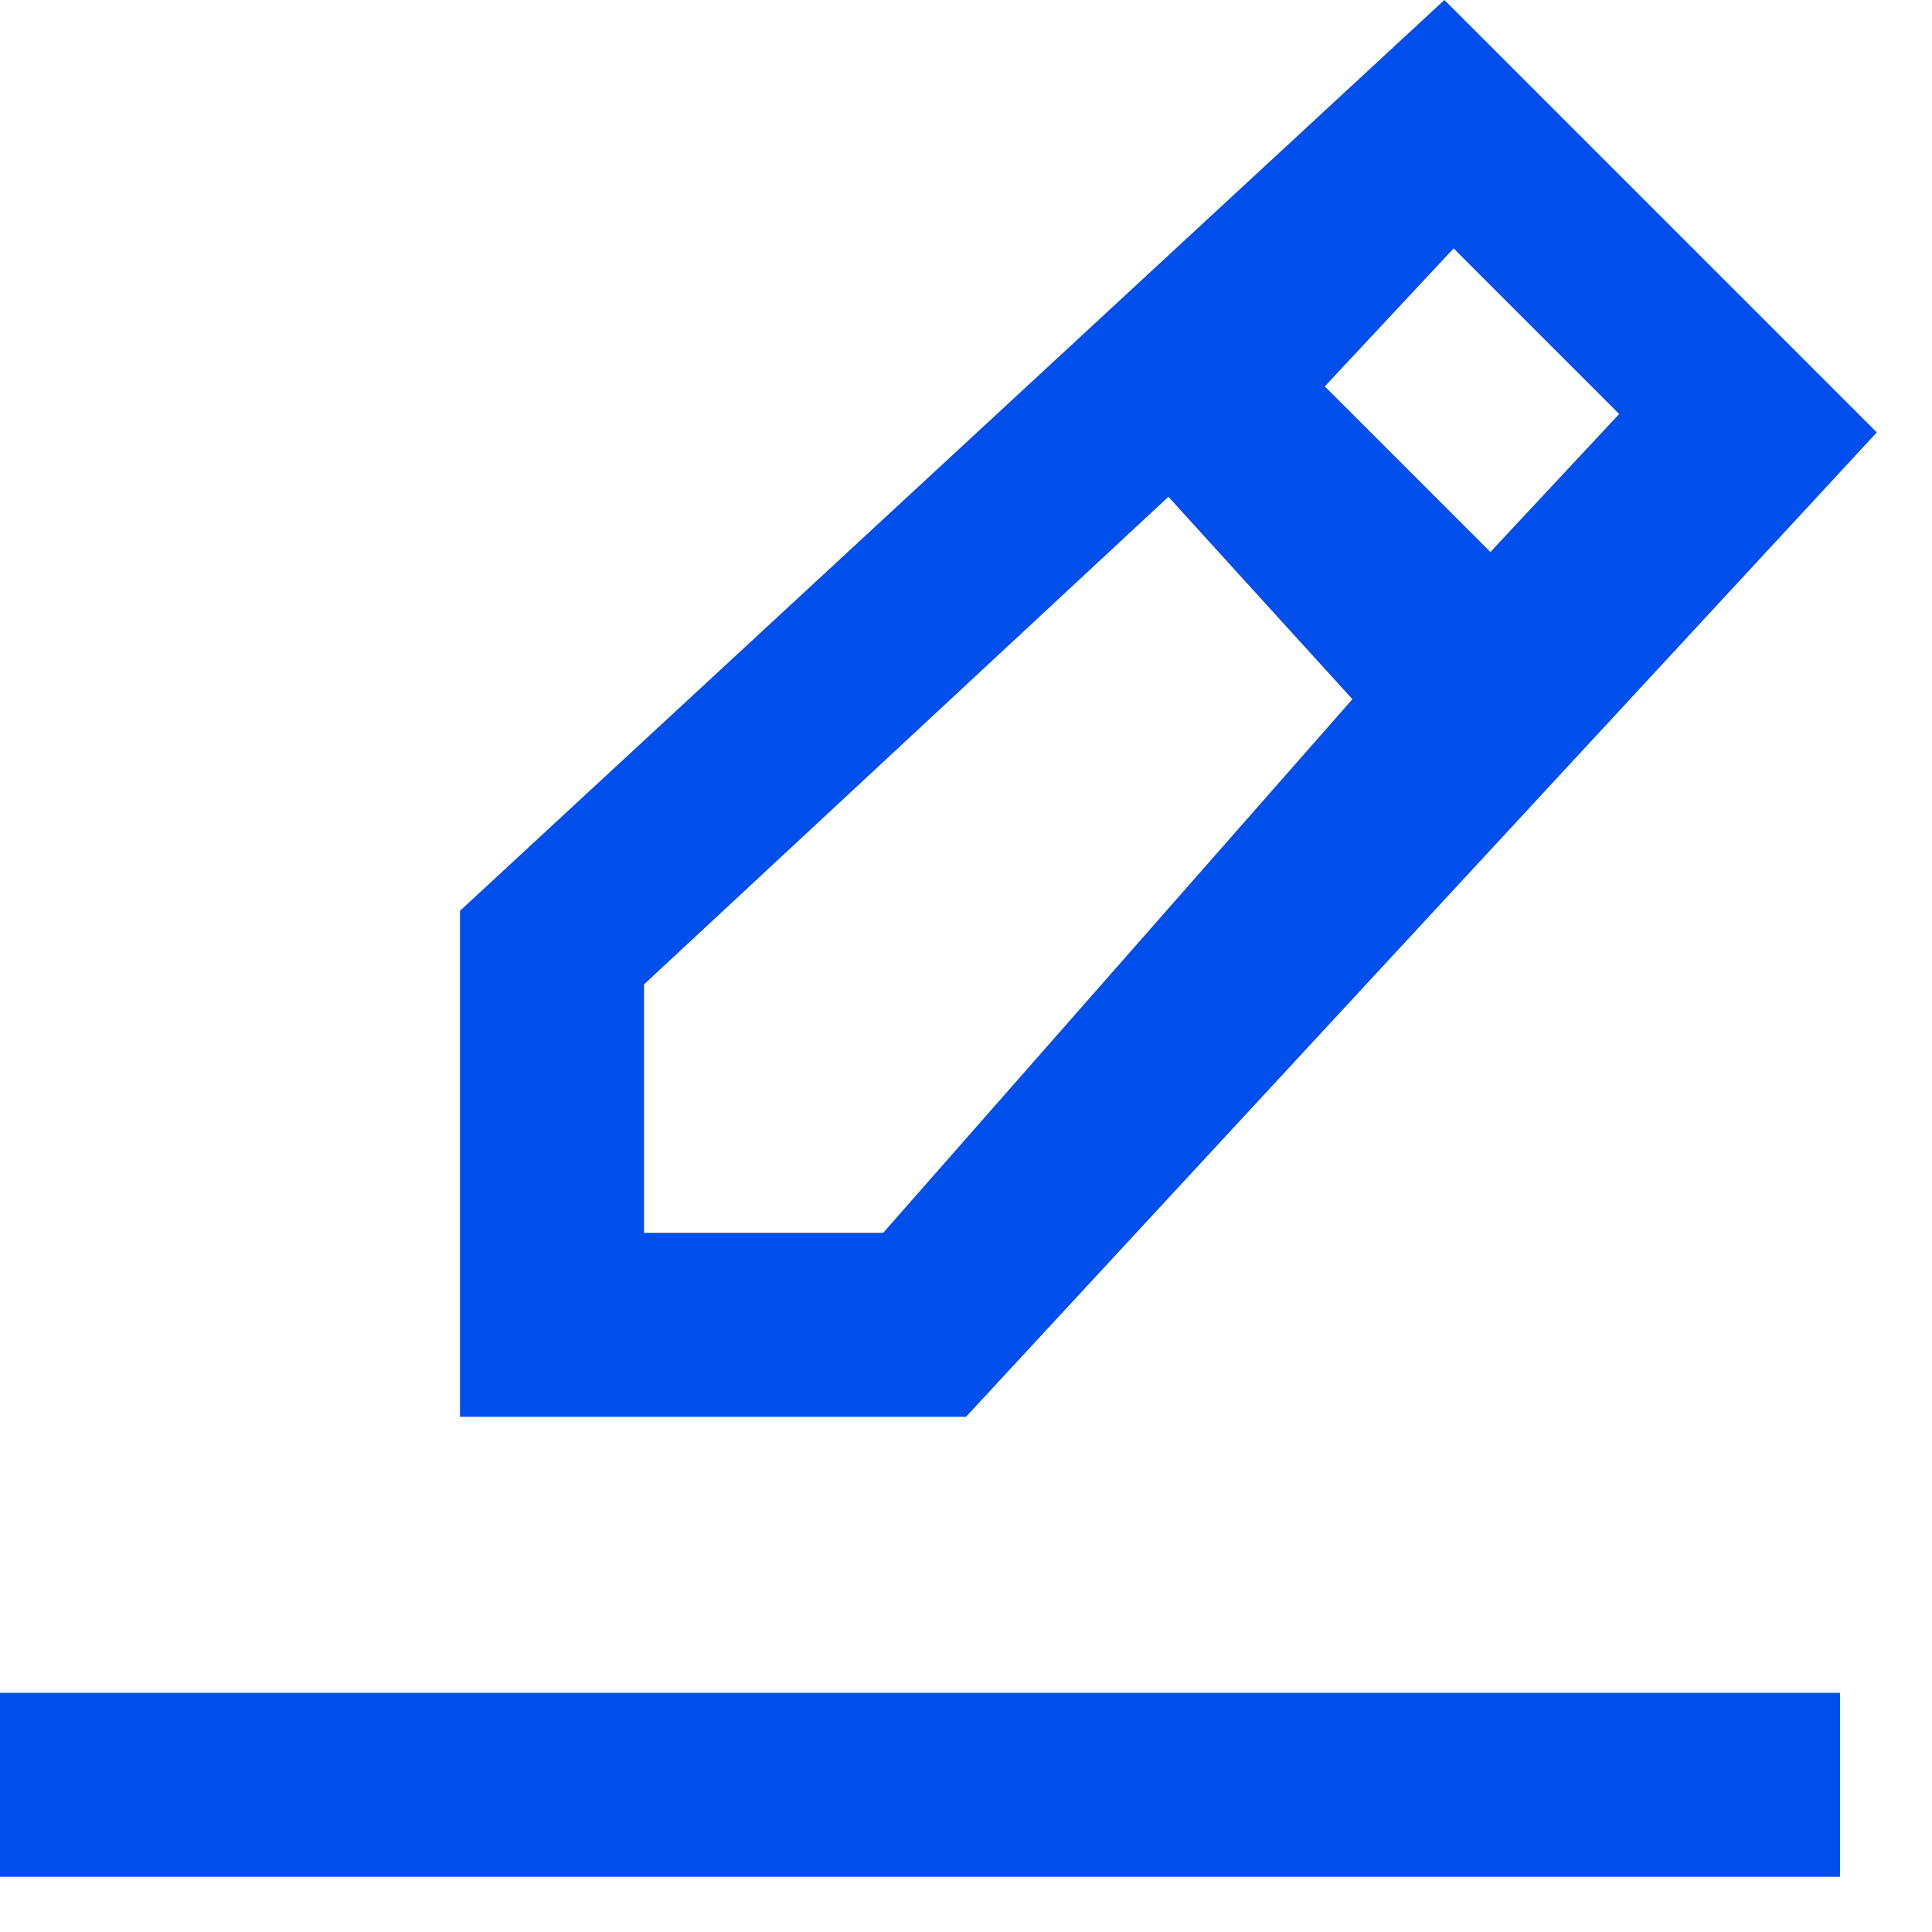 <svg width="21" height="21" viewBox="0 0 21 21" fill="none" xmlns="http://www.w3.org/2000/svg">
<g clip-path="url(#clip0)">
<path d="M20.4 4.7L15.7 0L5 9.9V15.4H10.5L20.4 4.7ZM15.8 2.7L17.6 4.5L16.2 6L14.4 4.2L15.8 2.7ZM7 13.4V10.7L12.7 5.4L14.7 7.6L9.6 13.4H7ZM20 18.4V20.4C12.3 20.4 7.5 20.4 0 20.4V18.4C10.2 18.4 9.9 18.4 20 18.4Z" fill="#004EEB"/>
</g>
<defs>
<clipPath id="clip0">
<rect width="20.4" height="20.4" fill="white"/>
</clipPath>
</defs>
</svg>

